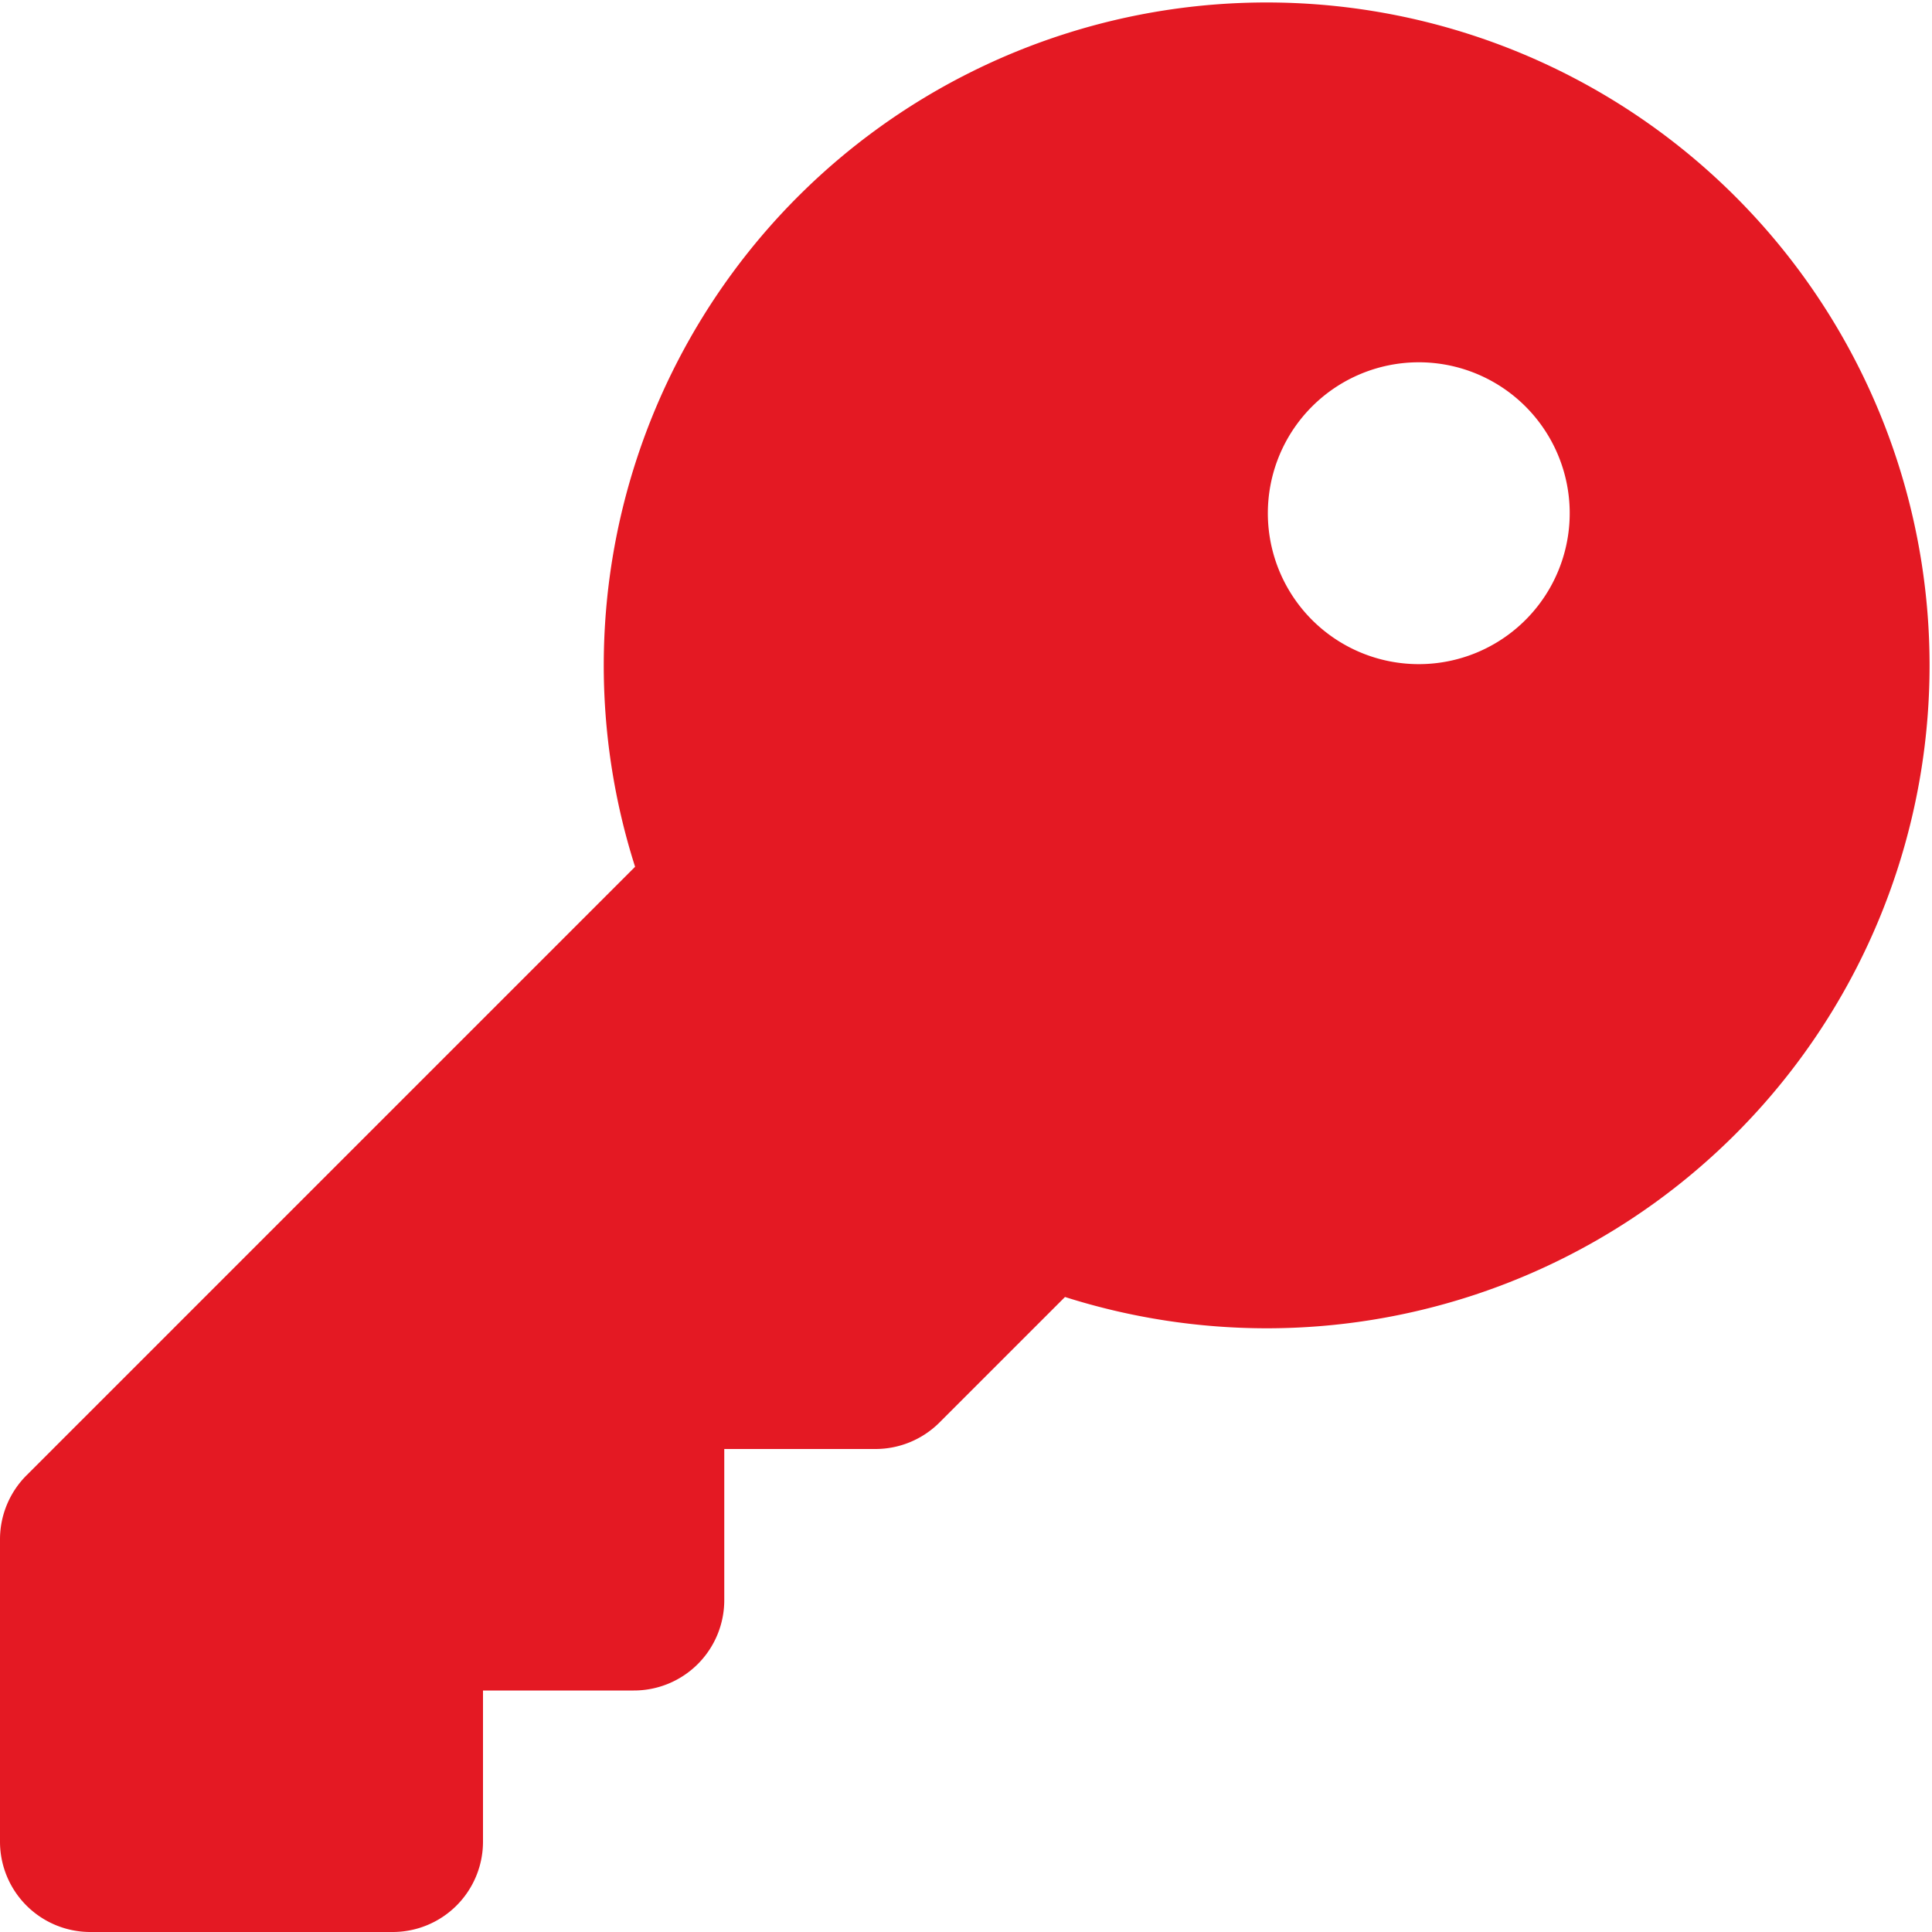 <?xml version="1.0" encoding="UTF-8"?>
<svg xmlns="http://www.w3.org/2000/svg" width="25" height="25" viewBox="0 0 25 25">
  <path id="key" d="M78.406,342.543a8.578,8.578,0,1,0-8.188-5.972l-7.876,7.876a1.172,1.172,0,0,0-.342.83v3.906a1.169,1.169,0,0,0,1.172,1.172h3.906a1.169,1.169,0,0,0,1.172-1.172V347.23H70.2a1.169,1.169,0,0,0,1.172-1.172v-1.953h1.953a1.173,1.173,0,0,0,.83-.341l1.626-1.626A8.634,8.634,0,0,0,78.406,342.543Zm1.953-12.5a1.953,1.953,0,1,1-1.381.572A1.954,1.954,0,0,1,80.359,330.043Z" transform="translate(-62 -325.355)" fill="#e41923"></path>
</svg>
